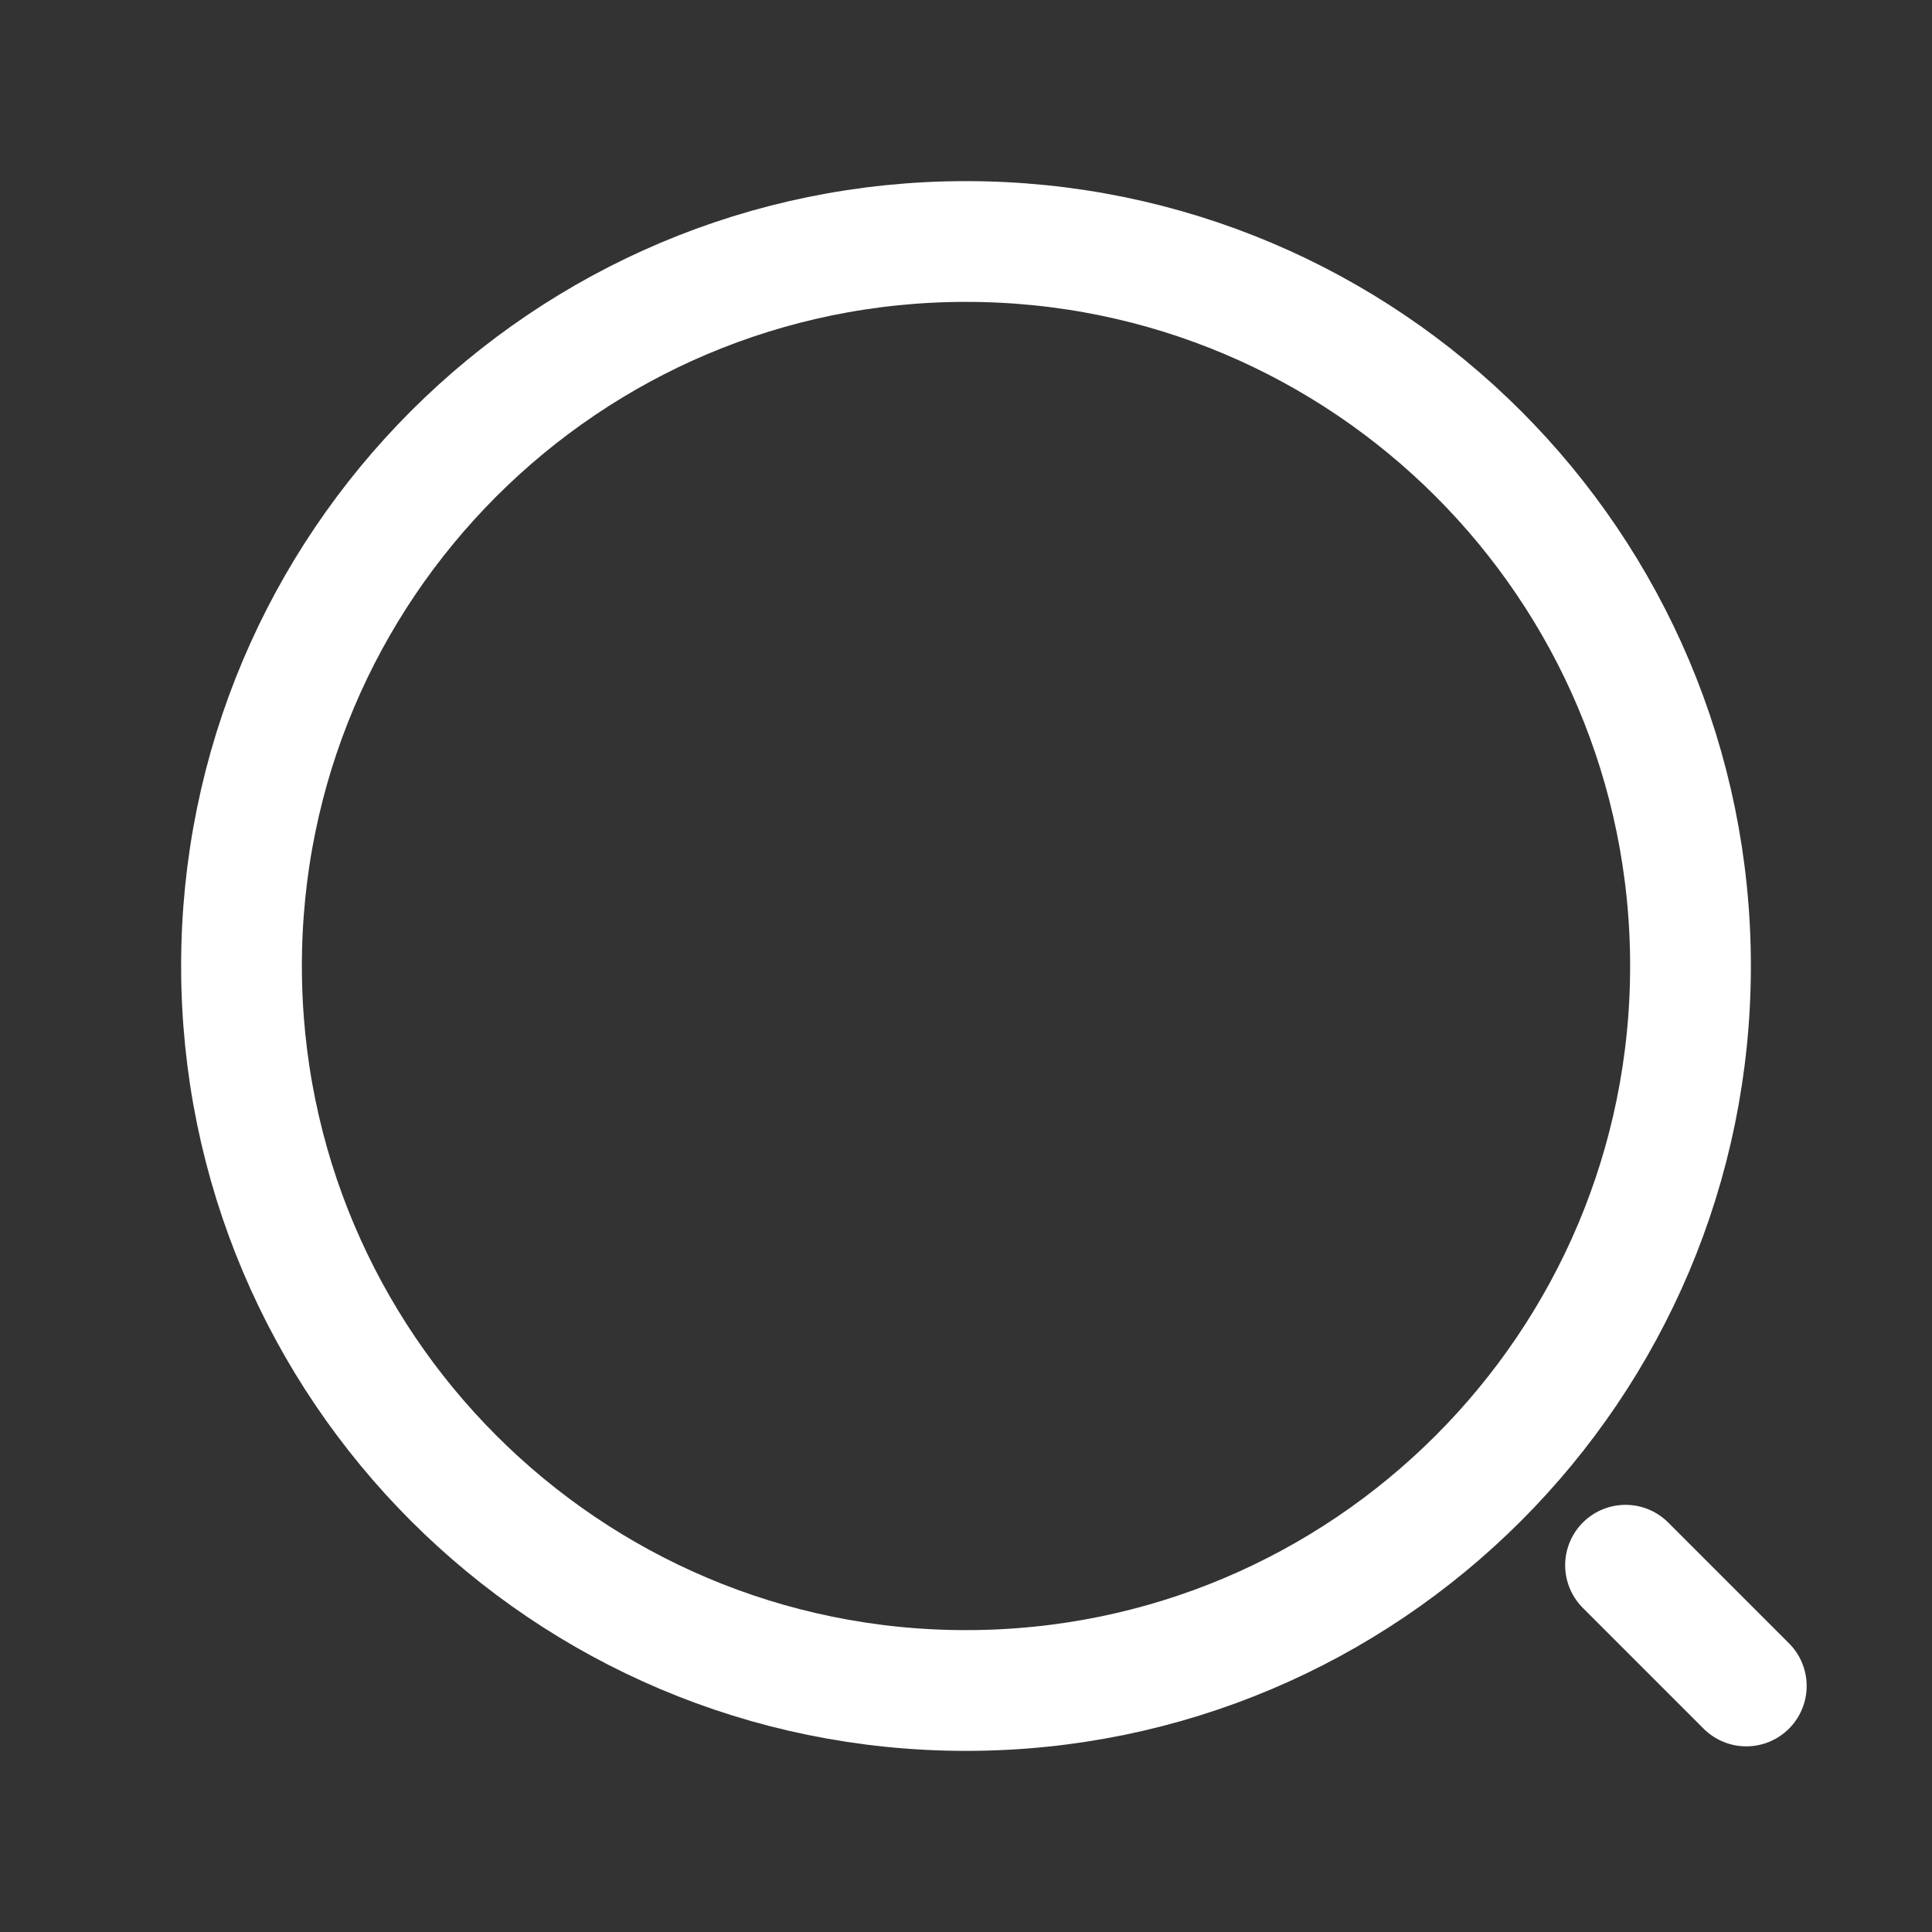 <svg width="32" height="32" viewBox="0 0 32 32" fill="none" xmlns="http://www.w3.org/2000/svg">
<rect x="0" y="0" width="32" height="32" fill="#333333" stroke="none"/>
<path d="M16 28C22.627 28 28 22.627 28 15.999C28 9.372 22.627 4 16 4C9.373 4 4 9.372 4 15.999C4 22.627 9.373 28 16 28Z" stroke="white" stroke-width="2" stroke-linecap="round" stroke-linejoin="round"/>
<path d="M26.924 25.925L28.924 27.925" stroke="white" stroke-width="2" stroke-linecap="round" stroke-linejoin="round"/>
</svg>
